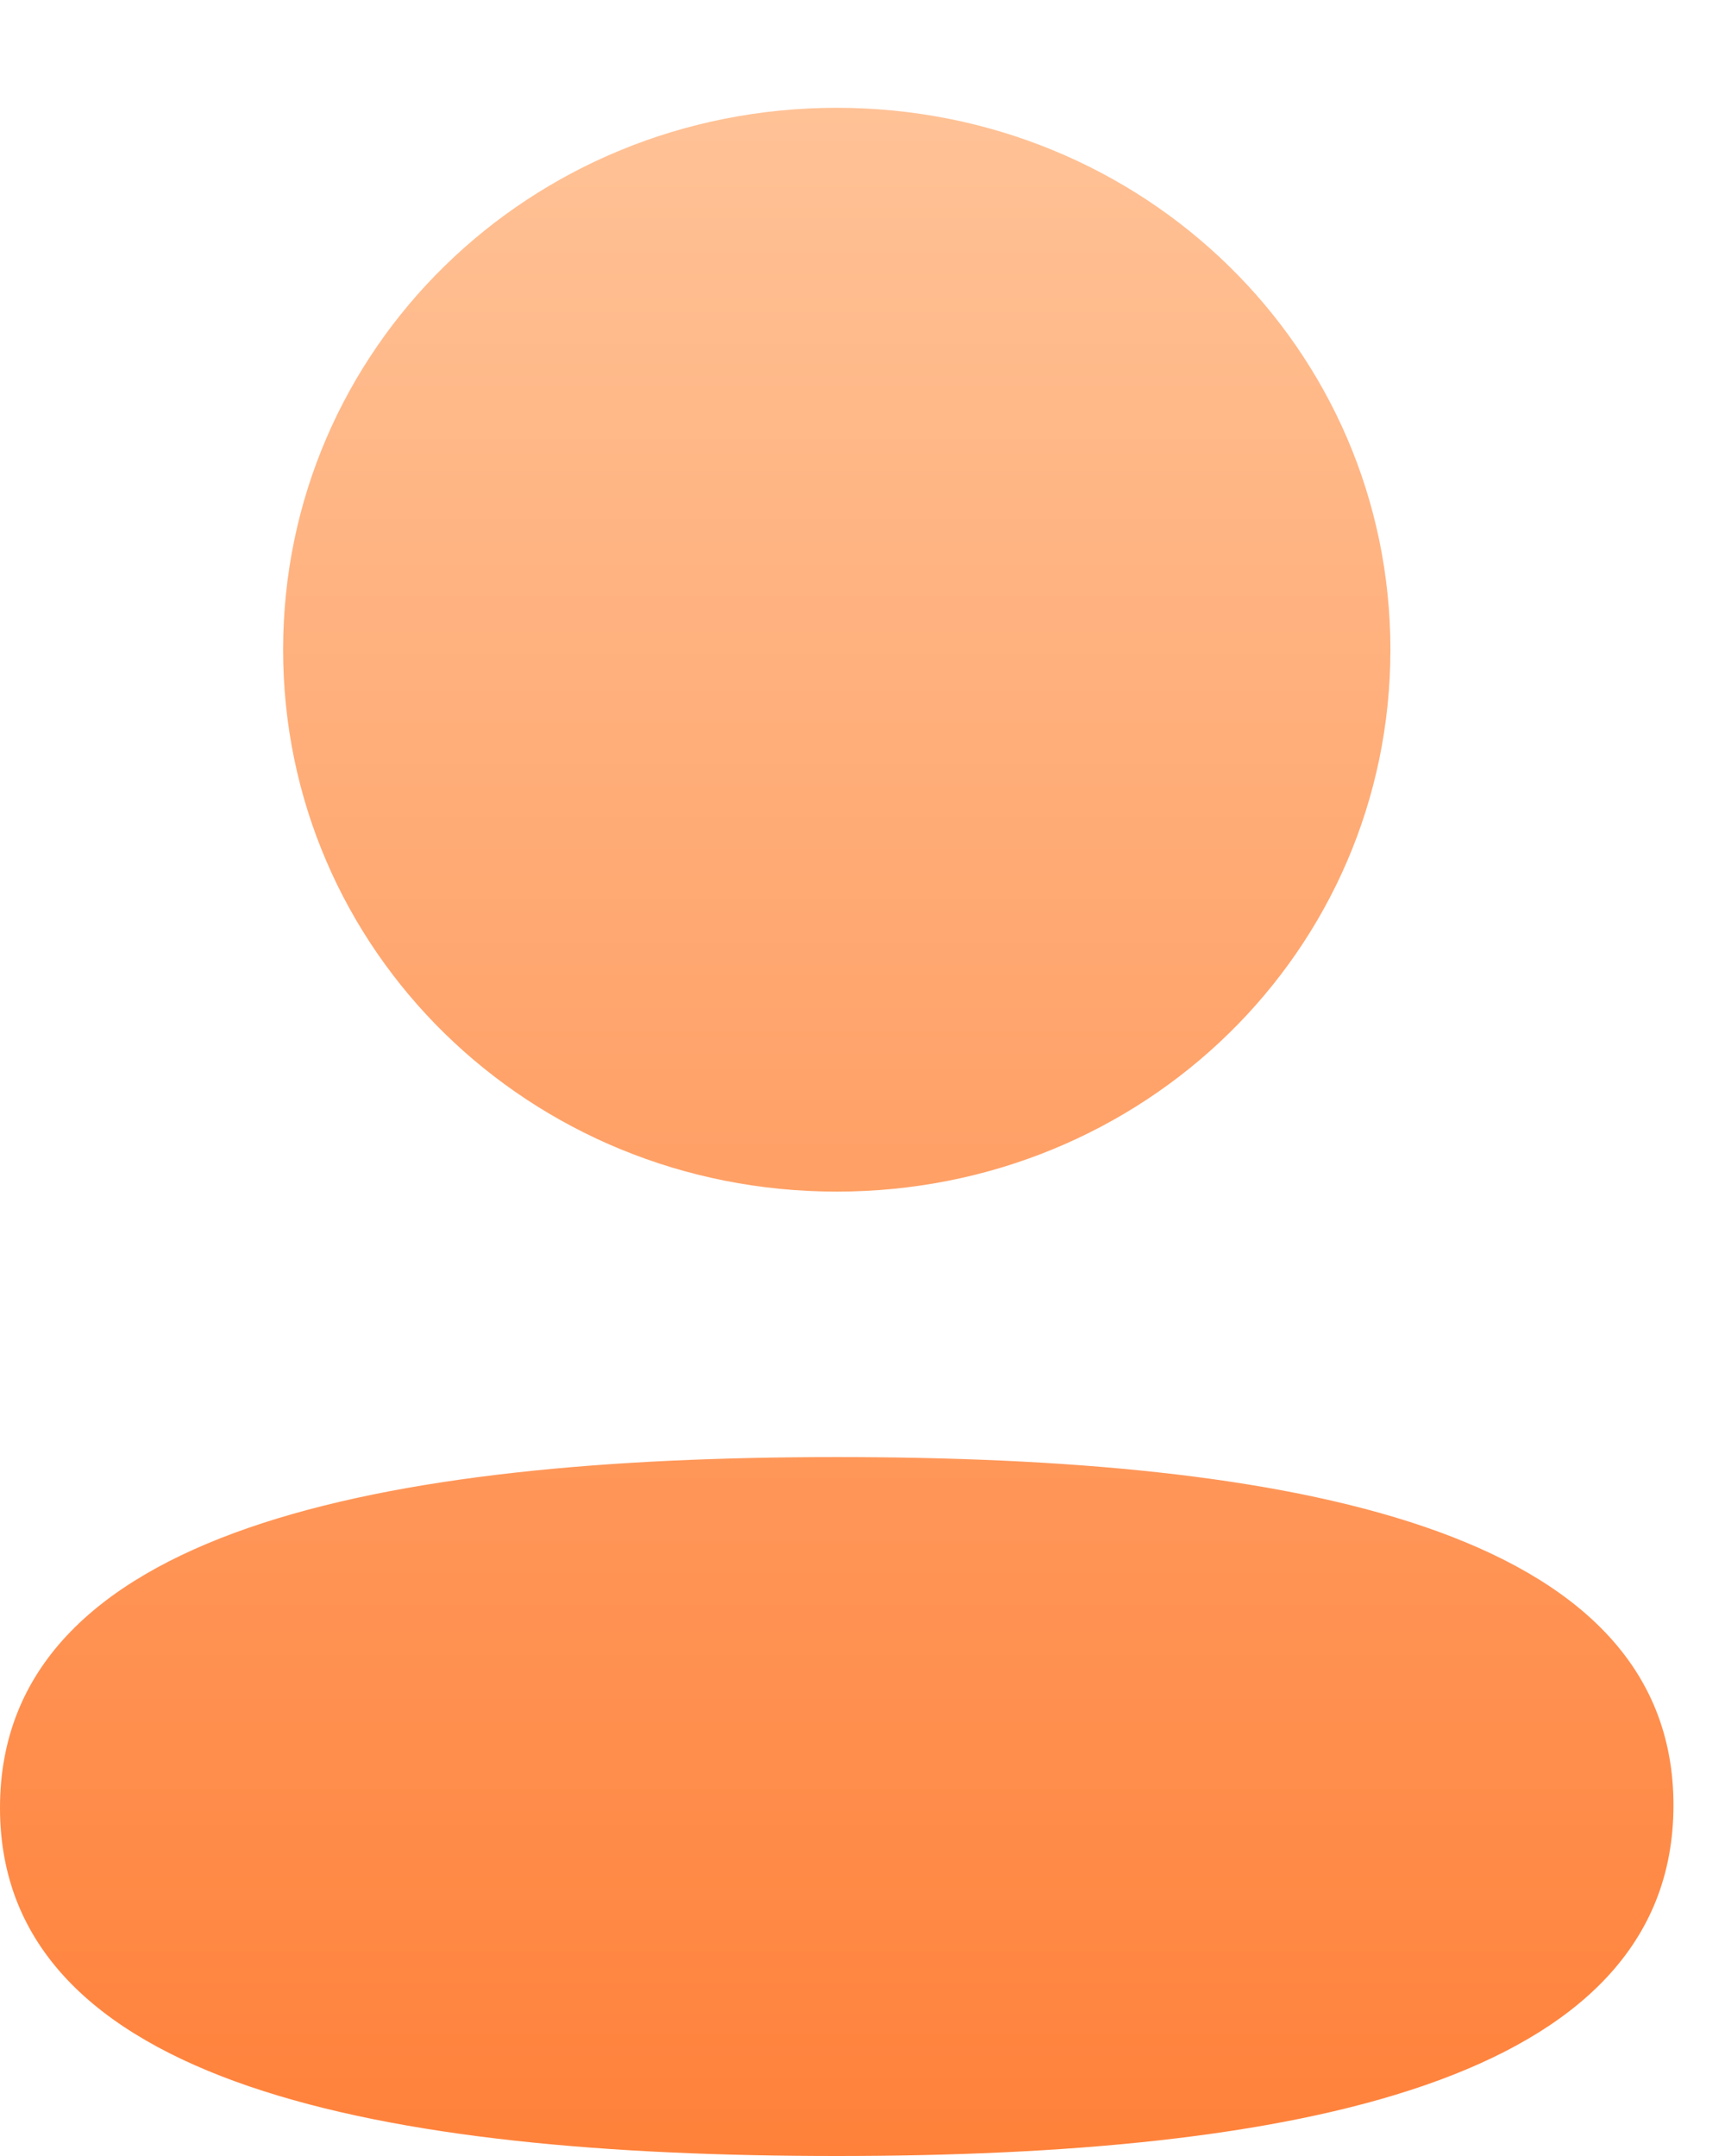 <svg width="32" height="40" viewBox="0 0 32 40" fill="none" xmlns="http://www.w3.org/2000/svg">
<path fill-rule="evenodd" clip-rule="evenodd" d="M5.252 12.054C5.252 17.635 9.821 22.108 15.522 22.108C21.222 22.108 25.793 17.635 25.793 12.054C25.793 6.473 21.222 2 15.522 2C9.821 2 5.252 6.473 5.252 12.054ZM31.044 33.492C31.044 28.326 23.894 27.033 15.522 27.033C7.105 27.033 0 28.37 0 33.541C0 38.707 7.151 40 15.522 40C23.939 40 31.044 38.663 31.044 33.492Z" fill="url(#paint0_linear_2910_14311)"/>
<defs>
<linearGradient id="paint0_linear_2910_14311" x1="15.522" y1="2" x2="15.522" y2="40" gradientUnits="userSpaceOnUse">
<stop stop-color="#FFC296"/>
<stop offset="1" stop-color="#FF813A"/>
</linearGradient>
</defs>
</svg>
